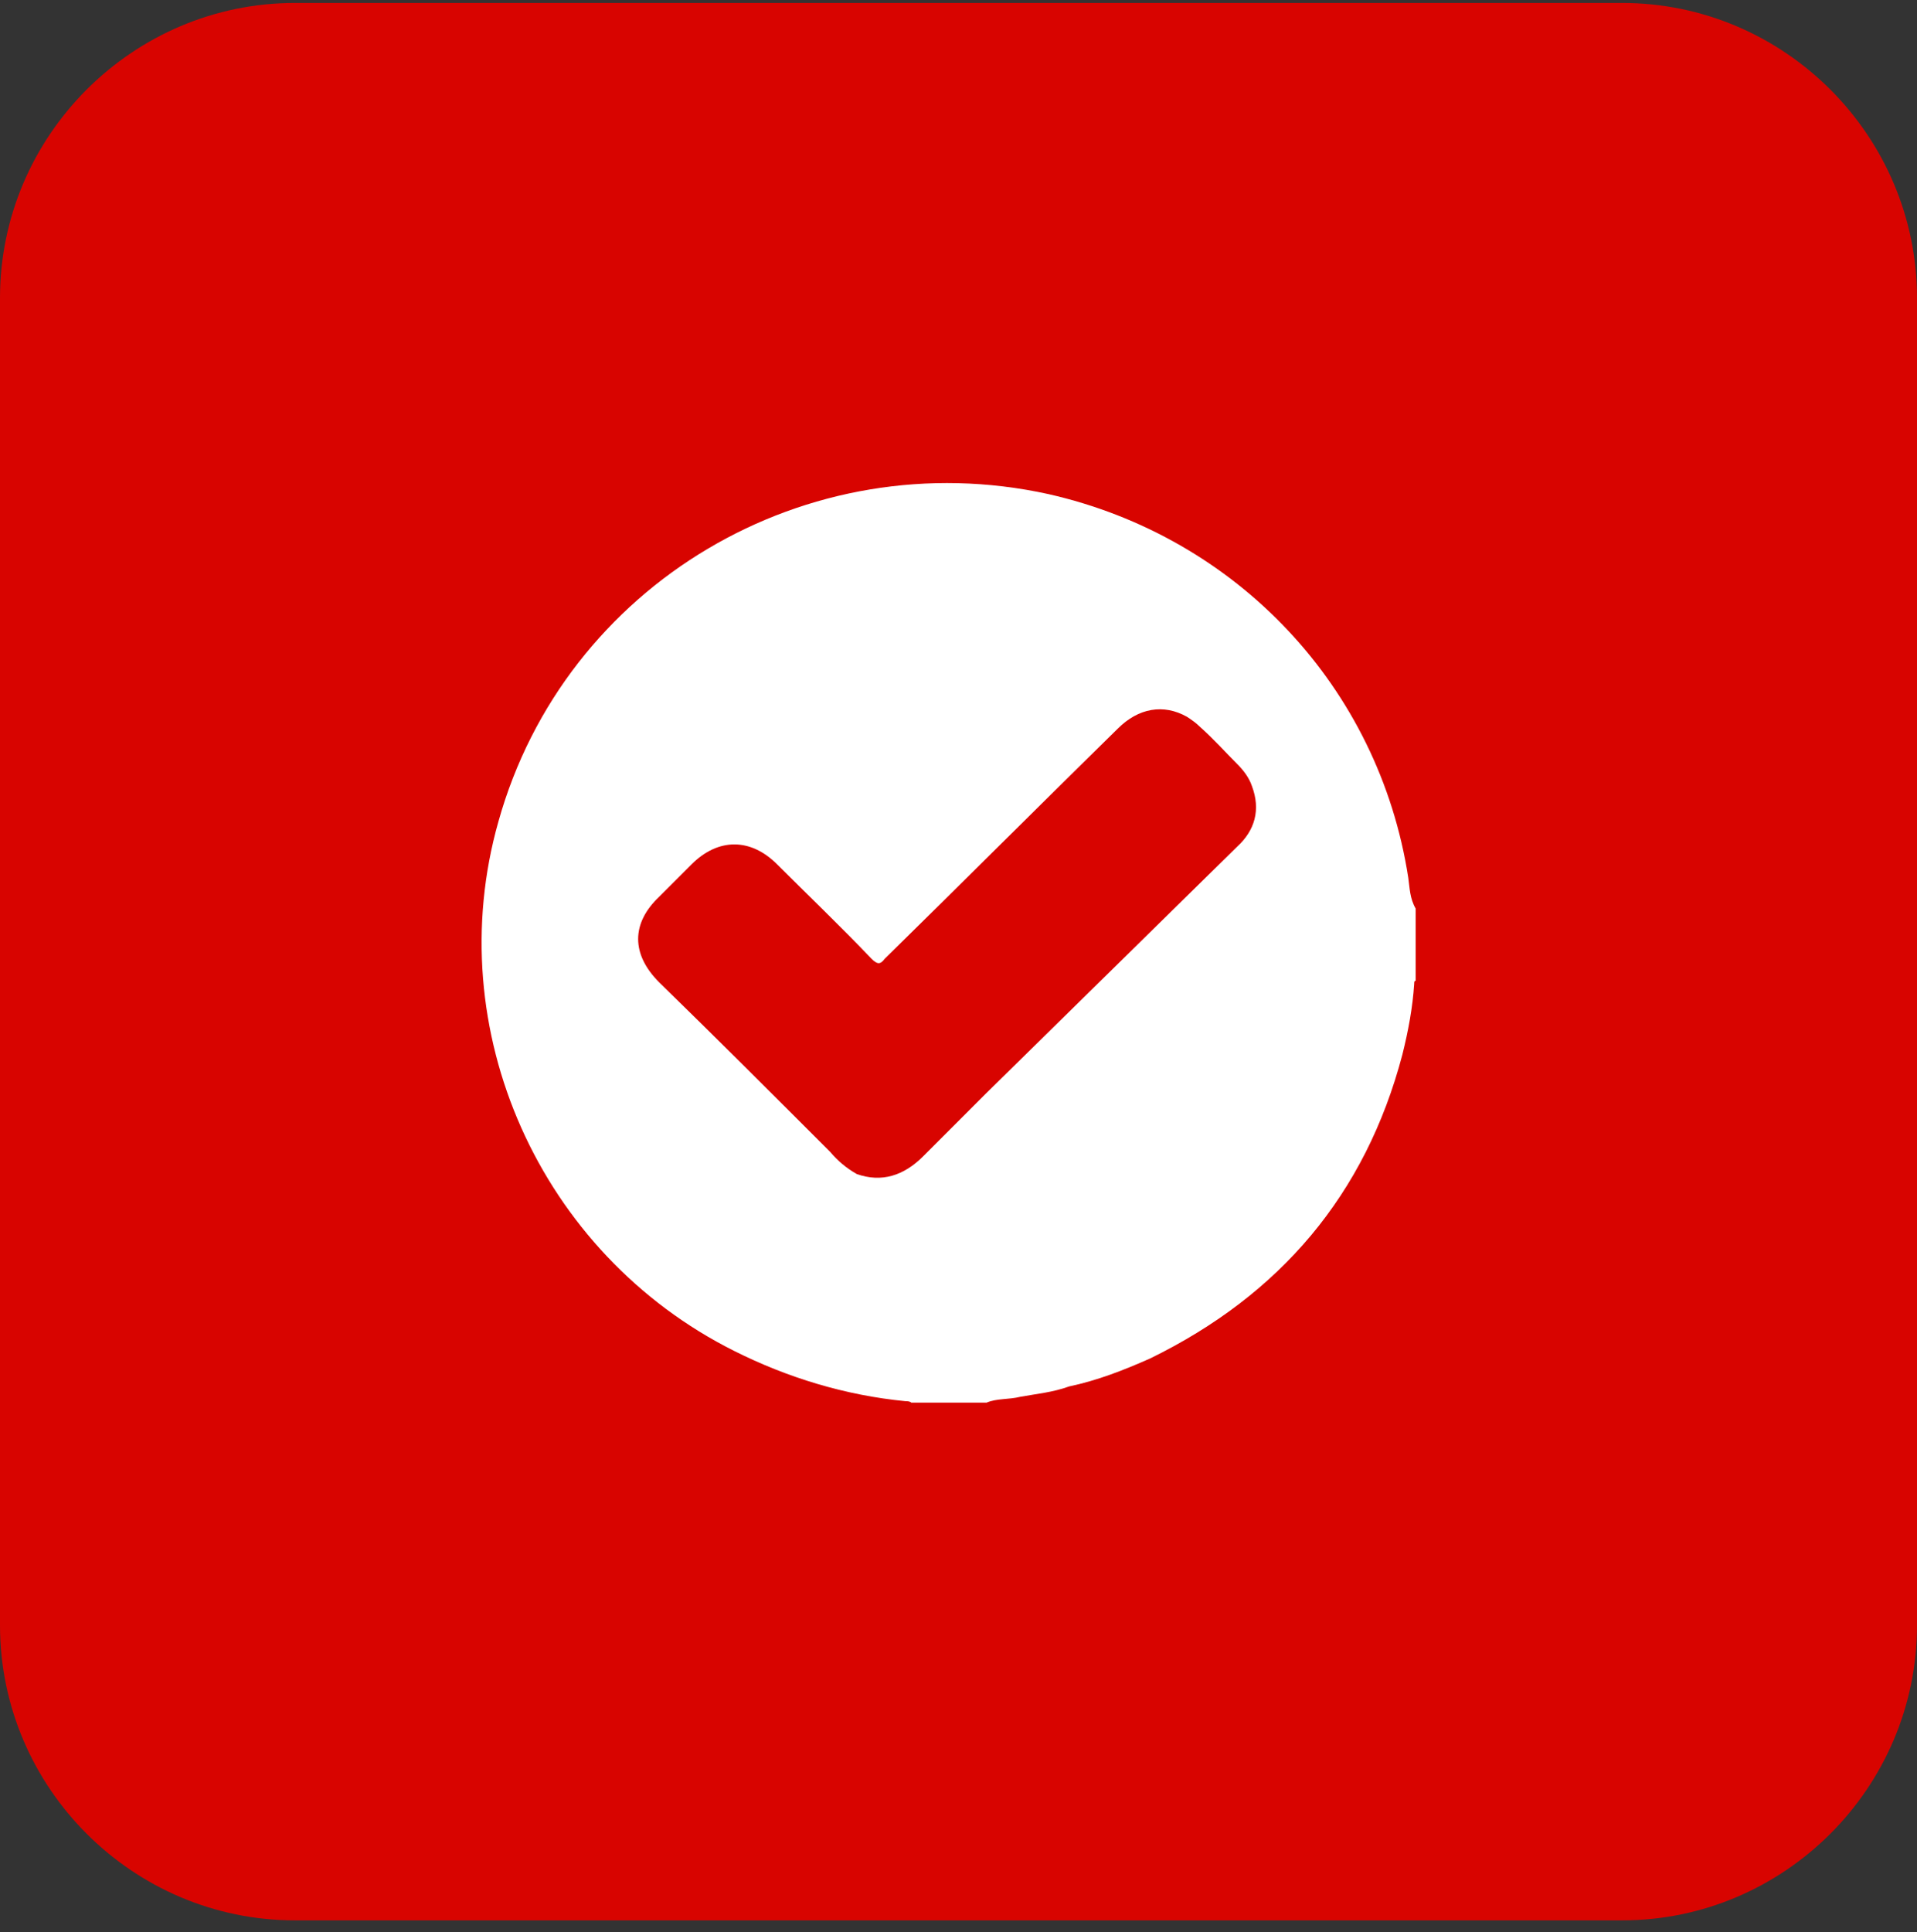 <?xml version="1.0" encoding="utf-8"?>
<!-- Generator: Adobe Illustrator 16.0.0, SVG Export Plug-In . SVG Version: 6.00 Build 0)  -->
<!DOCTYPE svg PUBLIC "-//W3C//DTD SVG 1.1//EN" "http://www.w3.org/Graphics/SVG/1.1/DTD/svg11.dtd">
<svg version="1.1" id="Layer_1" xmlns="http://www.w3.org/2000/svg" xmlns:xlink="http://www.w3.org/1999/xlink" x="0px" y="0px"
	 width="130px" height="131px" viewBox="0 0 130 131" enable-background="new 0 0 130 131" xml:space="preserve">
<rect x="0" y="0" width="130" height="131" fill="#333333" stroke="none"/>
<path fill="#D80400" d="M110,130.2H20c-11,0-20-9-20-20v-90c0-11,9-20,20-20h90c11,0,20,9,20,20v90C130,121.2,121,130.2,110,130.2z"
	/>
<path fill="#FFFFFF" d="M95.5,59.5c-2-12.9-11.6-23.1-24.4-26C54.7,29.9,38.3,39.6,33.8,55.7c-4,14.101,2.8,29.3,16,35.899
	c3.6,1.801,7.5,3,11.6,3.4c0.1,0,0.3,0,0.4,0.1c1.7,0,3.4,0,5.101,0c0.699-0.299,1.5-0.199,2.3-0.399c1.1-0.2,2.2-0.3,3.3-0.7
	c1.9-0.4,3.7-1.1,5.5-1.9c8.8-4.299,14.6-11.1,17.1-20.6c0.4-1.6,0.7-3.199,0.801-4.8c0-0.101,0-0.2,0.1-0.2c0-1.2,0-2.4,0-3.7
	c0-0.4,0-0.8,0-1.2C95.6,60.9,95.6,60.2,95.5,59.5z M83.9,57.4C78.2,63,72.5,68.6,66.8,74.2C65.4,75.6,64,77,62.6,78.4
	c-1.3,1.3-2.8,1.8-4.5,1.199c-0.7-0.399-1.3-0.899-1.8-1.5C52.4,74.2,48.6,70.4,44.7,66.6c-1.9-1.899-1.9-4,0-5.799
	c0.7-0.7,1.5-1.5,2.2-2.2c1.8-1.8,4-1.8,5.8,0c2.1,2.1,4.3,4.2,6.4,6.4c0.4,0.4,0.6,0.4,0.9,0c5.3-5.2,10.5-10.4,15.8-15.6
	c1.4-1.4,3.101-1.7,4.7-0.8c0.3,0.2,0.6,0.4,0.9,0.7c0.899,0.8,1.699,1.7,2.5,2.5c0.399,0.4,0.8,0.9,1,1.5
	C85.5,54.9,85.1,56.3,83.9,57.4z"/>
</svg>
